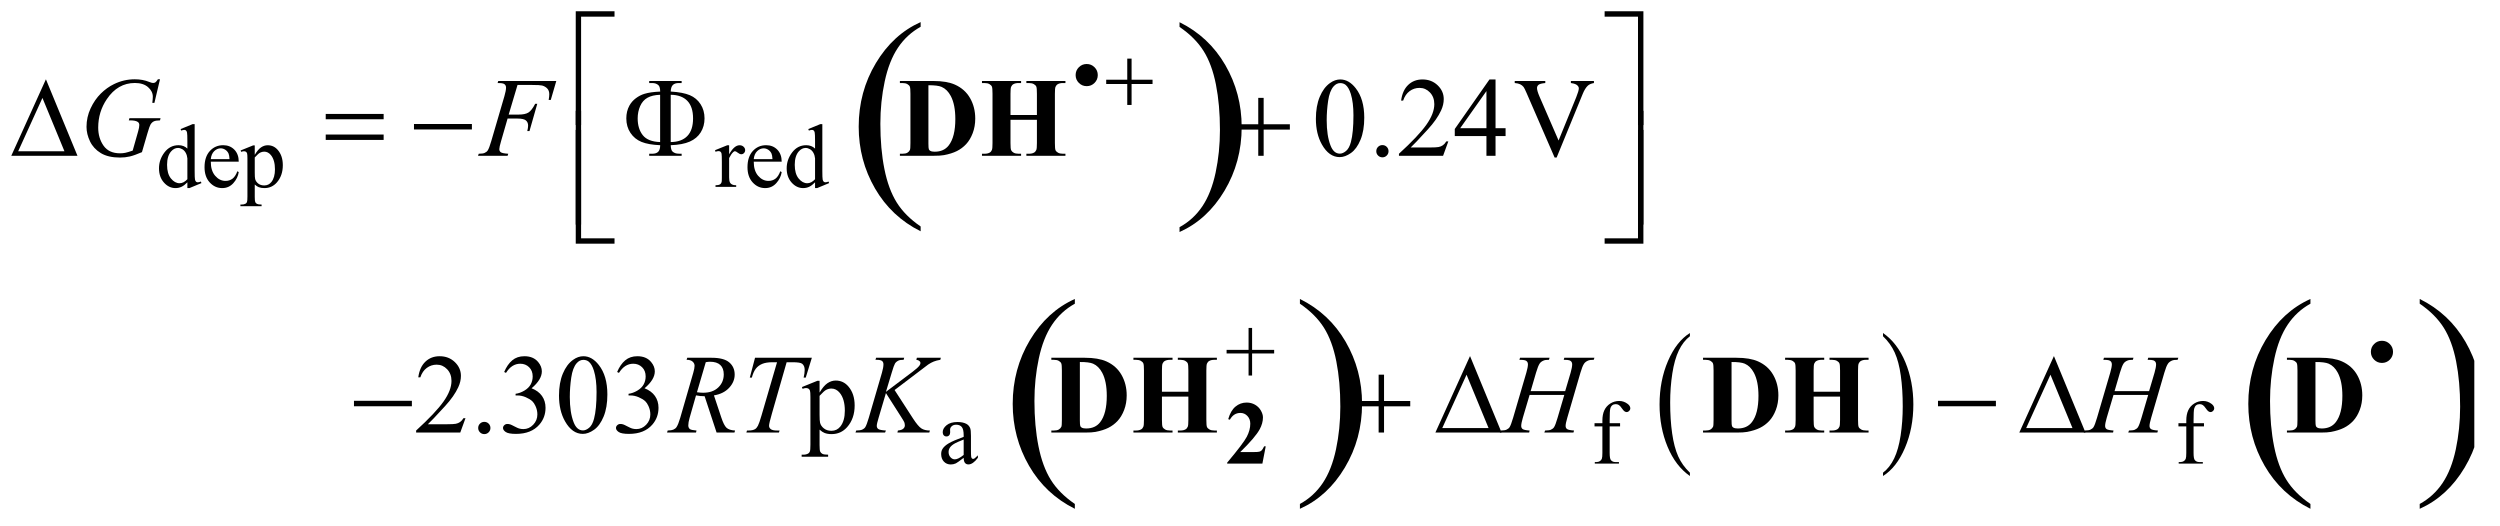 <?xml version="1.0" encoding="UTF-8"?>
<!DOCTYPE svg PUBLIC '-//W3C//DTD SVG 1.0//EN'
          'http://www.w3.org/TR/2001/REC-SVG-20010904/DTD/svg10.dtd'>
<svg stroke-dasharray="none" shape-rendering="auto" xmlns="http://www.w3.org/2000/svg" font-family="'Dialog'" text-rendering="auto" width="347" fill-opacity="1" color-interpolation="auto" color-rendering="auto" preserveAspectRatio="xMidYMid meet" font-size="12px" viewBox="0 0 347 73" fill="black" xmlns:xlink="http://www.w3.org/1999/xlink" stroke="black" image-rendering="auto" stroke-miterlimit="10" stroke-linecap="square" stroke-linejoin="miter" font-style="normal" stroke-width="1" height="73" stroke-dashoffset="0" font-weight="normal" stroke-opacity="1"
><!--Generated by the Batik Graphics2D SVG Generator--><defs id="genericDefs"
  /><g
  ><defs id="defs1"
    ><clipPath clipPathUnits="userSpaceOnUse" id="clipPath1"
      ><path d="M0.968 1.483 L220.648 1.483 L220.648 47.455 L0.968 47.455 L0.968 1.483 Z"
      /></clipPath
      ><clipPath clipPathUnits="userSpaceOnUse" id="clipPath2"
      ><path d="M31.011 47.542 L31.011 1520.989 L7051.282 1520.989 L7051.282 47.542 Z"
      /></clipPath
      ><clipPath clipPathUnits="userSpaceOnUse" id="clipPath3"
      ><path d="M31.011 47.542 L31.011 1520.989 L7040.001 1520.989 L7040.001 47.542 Z"
      /></clipPath
    ></defs
    ><g transform="scale(1.576,1.576) translate(-0.968,-1.483) matrix(0.031,0,0,0.031,0,0)"
    ><path d="M2646.781 691.219 L2646.781 704.938 Q2563.562 663.484 2517.172 583.289 Q2470.781 503.094 2470.781 407.766 Q2470.781 308.609 2519.562 227.141 Q2568.344 145.672 2646.781 110.594 L2646.781 123.984 Q2607.562 145.672 2582.375 183.297 Q2557.188 220.922 2544.758 278.789 Q2532.328 336.656 2532.328 399.469 Q2532.328 470.578 2543.805 527.969 Q2555.281 585.359 2578.875 623.148 Q2602.469 660.938 2646.781 691.219 Z" stroke="none" clip-path="url(#clipPath3)"
    /></g
    ><g transform="matrix(0.049,0,0,0.049,-1.525,-2.337)"
    ><path d="M3372.344 123.984 L3372.344 110.594 Q3455.562 151.734 3501.961 231.922 Q3548.359 312.109 3548.359 407.453 Q3548.359 506.609 3499.57 588.234 Q3450.781 669.859 3372.344 704.938 L3372.344 691.219 Q3411.891 669.531 3437.078 631.914 Q3462.266 594.297 3474.539 536.586 Q3486.812 478.875 3486.812 415.734 Q3486.812 344.953 3475.492 287.398 Q3464.172 229.844 3440.422 192.062 Q3416.672 154.281 3372.344 123.984 Z" stroke="none" clip-path="url(#clipPath3)"
    /></g
    ><g transform="matrix(0.049,0,0,0.049,-1.525,-2.337)"
    ><path d="M3075.781 1475.219 L3075.781 1488.938 Q2992.562 1447.484 2946.172 1367.289 Q2899.781 1287.094 2899.781 1191.766 Q2899.781 1092.609 2948.562 1011.141 Q2997.344 929.672 3075.781 894.594 L3075.781 907.984 Q3036.562 929.672 3011.375 967.297 Q2986.188 1004.922 2973.758 1062.789 Q2961.328 1120.656 2961.328 1183.469 Q2961.328 1254.578 2972.805 1311.969 Q2984.281 1369.359 3007.875 1407.148 Q3031.469 1444.938 3075.781 1475.219 Z" stroke="none" clip-path="url(#clipPath3)"
    /></g
    ><g transform="matrix(0.049,0,0,0.049,-1.525,-2.337)"
    ><path d="M3713.344 907.984 L3713.344 894.594 Q3796.562 935.734 3842.961 1015.922 Q3889.359 1096.109 3889.359 1191.453 Q3889.359 1290.609 3840.57 1372.234 Q3791.781 1453.859 3713.344 1488.938 L3713.344 1475.219 Q3752.891 1453.531 3778.078 1415.914 Q3803.266 1378.297 3815.539 1320.586 Q3827.812 1262.875 3827.812 1199.734 Q3827.812 1128.953 3816.492 1071.398 Q3805.172 1013.844 3781.422 976.062 Q3757.672 938.281 3713.344 907.984 Z" stroke="none" clip-path="url(#clipPath3)"
    /></g
    ><g transform="matrix(0.049,0,0,0.049,-1.525,-2.337)"
    ><path d="M4818.062 1386.703 L4818.062 1396.047 Q4777.406 1367.797 4754.742 1313.148 Q4732.078 1258.5 4732.078 1193.531 Q4732.078 1125.953 4755.914 1070.438 Q4779.75 1014.922 4818.062 991.016 L4818.062 1000.141 Q4798.906 1014.922 4786.602 1040.562 Q4774.297 1066.203 4768.219 1105.641 Q4762.141 1145.078 4762.141 1187.875 Q4762.141 1236.328 4767.75 1275.445 Q4773.359 1314.562 4784.883 1340.312 Q4796.406 1366.062 4818.062 1386.703 Z" stroke="none" clip-path="url(#clipPath3)"
    /></g
    ><g transform="matrix(0.049,0,0,0.049,-1.525,-2.337)"
    ><path d="M5365.016 1000.141 L5365.016 991.016 Q5405.656 1019.047 5428.32 1073.695 Q5450.984 1128.344 5450.984 1193.312 Q5450.984 1260.891 5427.156 1316.516 Q5403.328 1372.141 5365.016 1396.047 L5365.016 1386.703 Q5384.328 1371.922 5396.633 1346.281 Q5408.938 1320.641 5414.93 1281.312 Q5420.922 1241.984 5420.922 1198.969 Q5420.922 1150.719 5415.398 1111.5 Q5409.875 1072.281 5398.266 1046.531 Q5386.656 1020.781 5365.016 1000.141 Z" stroke="none" clip-path="url(#clipPath3)"
    /></g
    ><g transform="matrix(0.049,0,0,0.049,-1.525,-2.337)"
    ><path d="M6575.781 1475.219 L6575.781 1488.938 Q6492.562 1447.484 6446.172 1367.289 Q6399.781 1287.094 6399.781 1191.766 Q6399.781 1092.609 6448.562 1011.141 Q6497.344 929.672 6575.781 894.594 L6575.781 907.984 Q6536.562 929.672 6511.375 967.297 Q6486.188 1004.922 6473.758 1062.789 Q6461.328 1120.656 6461.328 1183.469 Q6461.328 1254.578 6472.805 1311.969 Q6484.281 1369.359 6507.875 1407.148 Q6531.469 1444.938 6575.781 1475.219 Z" stroke="none" clip-path="url(#clipPath3)"
    /></g
    ><g transform="matrix(0.049,0,0,0.049,-1.525,-2.337)"
    ><path d="M6885.344 907.984 L6885.344 894.594 Q6968.562 935.734 7014.961 1015.922 Q7061.359 1096.109 7061.359 1191.453 Q7061.359 1290.609 7012.57 1372.234 Q6963.781 1453.859 6885.344 1488.938 L6885.344 1475.219 Q6924.891 1453.531 6950.078 1415.914 Q6975.266 1378.297 6987.539 1320.586 Q6999.812 1262.875 6999.812 1199.734 Q6999.812 1128.953 6988.492 1071.398 Q6977.172 1013.844 6953.422 976.062 Q6929.672 938.281 6885.344 907.984 Z" stroke="none" clip-path="url(#clipPath3)"
    /></g
    ><g transform="matrix(0.049,0,0,0.049,-1.525,-2.337)"
    ><path d="M3109.375 229 Q3122.375 229 3131.562 238.188 Q3140.75 247.375 3140.75 260.375 Q3140.75 273.375 3131.562 282.562 Q3122.375 291.75 3109.375 291.75 Q3096.375 291.75 3087.188 282.562 Q3078 273.375 3078 260.375 Q3078 247.375 3087.125 238.188 Q3096.25 229 3109.375 229 Z" stroke="none" clip-path="url(#clipPath3)"
    /></g
    ><g transform="matrix(0.049,0,0,0.049,-1.525,-2.337)"
    ><path d="M561.875 564.125 Q553.5 572.875 545.5 576.688 Q537.5 580.5 528.25 580.5 Q509.5 580.5 495.5 564.812 Q481.5 549.125 481.5 524.5 Q481.5 499.875 497 479.438 Q512.5 459 536.875 459 Q552 459 561.875 468.625 L561.875 447.5 Q561.875 427.875 560.938 423.375 Q560 418.875 558 417.25 Q556 415.625 553 415.625 Q549.75 415.625 544.375 417.625 L542.75 413.25 L576.875 399.25 L582.5 399.25 L582.5 531.625 Q582.5 551.75 583.438 556.188 Q584.375 560.625 586.438 562.375 Q588.5 564.125 591.25 564.125 Q594.625 564.125 600.25 562 L601.625 566.375 L567.625 580.5 L561.875 580.5 L561.875 564.125 ZM561.875 555.375 L561.875 496.375 Q561.125 487.875 557.375 480.875 Q553.625 473.875 547.438 470.312 Q541.25 466.75 535.375 466.75 Q524.375 466.75 515.75 476.625 Q504.375 489.625 504.375 514.625 Q504.375 539.875 515.375 553.312 Q526.375 566.75 539.875 566.75 Q551.25 566.75 561.875 555.375 ZM628.25 505.625 Q628.125 531.125 640.625 545.625 Q653.125 560.125 670 560.125 Q681.25 560.125 689.562 553.938 Q697.875 547.75 703.5 532.75 L707.375 535.25 Q704.75 552.375 692.125 566.438 Q679.5 580.5 660.5 580.5 Q639.875 580.5 625.188 564.438 Q610.5 548.375 610.5 521.25 Q610.5 491.875 625.562 475.438 Q640.625 459 663.375 459 Q682.625 459 695 471.688 Q707.375 484.375 707.375 505.625 L628.25 505.625 ZM628.25 498.375 L681.25 498.375 Q680.625 487.375 678.625 482.875 Q675.5 475.875 669.312 471.875 Q663.125 467.875 656.375 467.875 Q646 467.875 637.812 475.938 Q629.625 484 628.25 498.375 ZM712.75 473.875 L748 459.625 L752.75 459.625 L752.75 486.375 Q761.625 471.25 770.562 465.188 Q779.5 459.125 789.375 459.125 Q806.625 459.125 818.125 472.625 Q832.25 489.125 832.25 515.625 Q832.25 545.25 815.25 564.625 Q801.25 580.5 780 580.5 Q770.75 580.5 764 577.875 Q759 576 752.75 570.375 L752.75 605.25 Q752.75 617 754.188 620.188 Q755.625 623.375 759.188 625.25 Q762.75 627.125 772.125 627.125 L772.125 631.75 L712.125 631.75 L712.125 627.125 L715.25 627.125 Q722.125 627.25 727 624.5 Q729.375 623.125 730.688 620.062 Q732 617 732 604.5 L732 496.25 Q732 485.125 731 482.125 Q730 479.125 727.812 477.625 Q725.625 476.125 721.875 476.125 Q718.875 476.125 714.25 477.875 L712.75 473.875 ZM752.75 493.75 L752.75 536.5 Q752.75 550.375 753.875 554.75 Q755.625 562 762.438 567.5 Q769.25 573 779.625 573 Q792.125 573 799.875 563.25 Q810 550.5 810 527.375 Q810 501.125 798.5 487 Q790.5 477.25 779.5 477.25 Q773.5 477.25 767.625 480.25 Q763.125 482.5 752.75 493.75 ZM2096.5 459.125 L2096.5 484.875 Q2110.875 459.125 2126 459.125 Q2132.875 459.125 2137.375 463.312 Q2141.875 467.5 2141.875 473 Q2141.875 477.875 2138.625 481.25 Q2135.375 484.625 2130.875 484.625 Q2126.5 484.625 2121.062 480.312 Q2115.625 476 2113 476 Q2110.75 476 2108.125 478.5 Q2102.5 483.625 2096.5 495.375 L2096.5 550.25 Q2096.5 559.75 2098.875 564.625 Q2100.5 568 2104.625 570.25 Q2108.75 572.5 2116.5 572.5 L2116.5 577 L2057.875 577 L2057.875 572.5 Q2066.625 572.5 2070.875 569.75 Q2074 567.75 2075.25 563.375 Q2075.875 561.25 2075.875 551.25 L2075.875 506.875 Q2075.875 486.875 2075.062 483.062 Q2074.25 479.25 2072.062 477.5 Q2069.875 475.75 2066.625 475.75 Q2062.75 475.75 2057.875 477.625 L2056.625 473.125 L2091.25 459.125 L2096.5 459.125 ZM2166.25 505.625 Q2166.125 531.125 2178.625 545.625 Q2191.125 560.125 2208 560.125 Q2219.25 560.125 2227.562 553.938 Q2235.875 547.75 2241.5 532.75 L2245.375 535.25 Q2242.75 552.375 2230.125 566.438 Q2217.5 580.5 2198.5 580.5 Q2177.875 580.5 2163.188 564.438 Q2148.5 548.375 2148.5 521.25 Q2148.5 491.875 2163.562 475.438 Q2178.625 459 2201.375 459 Q2220.625 459 2233 471.688 Q2245.375 484.375 2245.375 505.625 L2166.25 505.625 ZM2166.25 498.375 L2219.25 498.375 Q2218.625 487.375 2216.625 482.875 Q2213.5 475.875 2207.312 471.875 Q2201.125 467.875 2194.375 467.875 Q2184 467.875 2175.812 475.938 Q2167.625 484 2166.25 498.375 ZM2339.875 564.125 Q2331.5 572.875 2323.5 576.688 Q2315.5 580.5 2306.25 580.5 Q2287.5 580.5 2273.5 564.812 Q2259.5 549.125 2259.5 524.5 Q2259.5 499.875 2275 479.438 Q2290.5 459 2314.875 459 Q2330 459 2339.875 468.625 L2339.875 447.5 Q2339.875 427.875 2338.938 423.375 Q2338 418.875 2336 417.25 Q2334 415.625 2331 415.625 Q2327.75 415.625 2322.375 417.625 L2320.75 413.25 L2354.875 399.25 L2360.5 399.25 L2360.5 531.625 Q2360.5 551.75 2361.438 556.188 Q2362.375 560.625 2364.438 562.375 Q2366.5 564.125 2369.25 564.125 Q2372.625 564.125 2378.25 562 L2379.625 566.375 L2345.625 580.5 L2339.875 580.5 L2339.875 564.125 ZM2339.875 555.375 L2339.875 496.375 Q2339.125 487.875 2335.375 480.875 Q2331.625 473.875 2325.438 470.312 Q2319.25 466.75 2313.375 466.75 Q2302.375 466.75 2293.75 476.625 Q2282.375 489.625 2282.375 514.625 Q2282.375 539.875 2293.375 553.312 Q2304.375 566.75 2317.875 566.75 Q2329.25 566.75 2339.875 555.375 Z" stroke="none" clip-path="url(#clipPath3)"
    /></g
    ><g transform="matrix(0.049,0,0,0.049,-1.525,-2.337)"
    ><path d="M3567.875 1111.375 L3567.875 1049 L3505.625 1049 L3505.625 1038.75 L3567.875 1038.75 L3567.875 976.625 L3577.875 976.625 L3577.875 1038.75 L3640.375 1038.75 L3640.375 1049 L3577.875 1049 L3577.875 1111.375 L3567.875 1111.375 ZM6778.375 1013 Q6791.375 1013 6800.562 1022.188 Q6809.75 1031.375 6809.75 1044.375 Q6809.75 1057.375 6800.562 1066.562 Q6791.375 1075.75 6778.375 1075.75 Q6765.375 1075.75 6756.188 1066.562 Q6747 1057.375 6747 1044.375 Q6747 1031.375 6756.125 1022.188 Q6765.25 1013 6778.375 1013 Z" stroke="none" clip-path="url(#clipPath3)"
    /></g
    ><g transform="matrix(0.049,0,0,0.049,-1.525,-2.337)"
    ><path d="M2760.875 1344.5 Q2743.25 1358.125 2738.75 1360.25 Q2732 1363.375 2724.375 1363.375 Q2712.5 1363.375 2704.812 1355.25 Q2697.125 1347.125 2697.125 1333.875 Q2697.125 1325.5 2700.875 1319.375 Q2706 1310.875 2718.688 1303.375 Q2731.375 1295.875 2760.875 1285.125 L2760.875 1280.625 Q2760.875 1263.5 2755.438 1257.125 Q2750 1250.75 2739.625 1250.75 Q2731.75 1250.75 2727.125 1255 Q2722.375 1259.25 2722.375 1264.75 L2722.625 1272 Q2722.625 1277.75 2719.688 1280.875 Q2716.75 1284 2712 1284 Q2707.375 1284 2704.438 1280.75 Q2701.5 1277.5 2701.5 1271.875 Q2701.5 1261.125 2712.5 1252.125 Q2723.5 1243.125 2743.375 1243.125 Q2758.625 1243.125 2768.375 1248.25 Q2775.75 1252.125 2779.25 1260.375 Q2781.5 1265.75 2781.5 1282.375 L2781.5 1321.25 Q2781.5 1337.625 2782.125 1341.312 Q2782.75 1345 2784.188 1346.25 Q2785.625 1347.5 2787.5 1347.5 Q2789.5 1347.5 2791 1346.625 Q2793.625 1345 2801.125 1337.5 L2801.125 1344.5 Q2787.125 1363.25 2774.375 1363.25 Q2768.25 1363.25 2764.625 1359 Q2761 1354.75 2760.875 1344.5 ZM2760.875 1336.375 L2760.875 1292.75 Q2742 1300.25 2736.5 1303.375 Q2726.625 1308.875 2722.375 1314.875 Q2718.125 1320.875 2718.125 1328 Q2718.125 1337 2723.5 1342.938 Q2728.875 1348.875 2735.875 1348.875 Q2745.375 1348.875 2760.875 1336.375 ZM4590.75 1255.5 L4590.75 1330.75 Q4590.75 1346.75 4594.25 1351 Q4598.875 1356.5 4606.625 1356.5 L4617 1356.5 L4617 1361 L4548.625 1361 L4548.625 1356.5 L4553.75 1356.5 Q4558.75 1356.5 4562.875 1354 Q4567 1351.5 4568.562 1347.25 Q4570.125 1343 4570.125 1330.75 L4570.125 1255.5 L4547.875 1255.5 L4547.875 1246.5 L4570.125 1246.5 L4570.125 1239 Q4570.125 1221.875 4575.625 1210 Q4581.125 1198.125 4592.438 1190.812 Q4603.75 1183.5 4617.875 1183.5 Q4631 1183.5 4642 1192 Q4649.25 1197.625 4649.25 1204.625 Q4649.25 1208.375 4646 1211.688 Q4642.75 1215 4639 1215 Q4636.125 1215 4632.938 1212.938 Q4629.75 1210.875 4625.125 1204.062 Q4620.5 1197.25 4616.625 1194.875 Q4612.75 1192.5 4608 1192.5 Q4602.25 1192.5 4598.25 1195.562 Q4594.25 1198.625 4592.5 1205.062 Q4590.75 1211.5 4590.75 1238.25 L4590.75 1246.5 L4620.25 1246.5 L4620.25 1255.5 L4590.75 1255.5 ZM6244.75 1255.5 L6244.75 1330.75 Q6244.75 1346.75 6248.25 1351 Q6252.875 1356.5 6260.625 1356.5 L6271 1356.5 L6271 1361 L6202.625 1361 L6202.625 1356.5 L6207.75 1356.5 Q6212.75 1356.5 6216.875 1354 Q6221 1351.5 6222.562 1347.25 Q6224.125 1343 6224.125 1330.75 L6224.125 1255.5 L6201.875 1255.5 L6201.875 1246.5 L6224.125 1246.5 L6224.125 1239 Q6224.125 1221.875 6229.625 1210 Q6235.125 1198.125 6246.438 1190.812 Q6257.75 1183.5 6271.875 1183.5 Q6285 1183.5 6296 1192 Q6303.25 1197.625 6303.25 1204.625 Q6303.25 1208.375 6300 1211.688 Q6296.75 1215 6293 1215 Q6290.125 1215 6286.938 1212.938 Q6283.75 1210.875 6279.125 1204.062 Q6274.5 1197.25 6270.625 1194.875 Q6266.75 1192.5 6262 1192.5 Q6256.25 1192.5 6252.25 1195.562 Q6248.25 1198.625 6246.5 1205.062 Q6244.75 1211.5 6244.75 1238.25 L6244.75 1246.5 L6274.25 1246.5 L6274.25 1255.5 L6244.75 1255.5 Z" stroke="none" clip-path="url(#clipPath3)"
    /></g
    ><g transform="matrix(0.049,0,0,0.049,-1.525,-2.337)"
    ><path d="M3758.562 384.312 Q3758.562 348.062 3769.5 321.891 Q3780.438 295.719 3798.562 282.906 Q3812.625 272.75 3827.625 272.75 Q3852 272.75 3871.375 297.594 Q3895.594 328.375 3895.594 381.031 Q3895.594 417.906 3884.969 443.688 Q3874.344 469.469 3857.859 481.109 Q3841.375 492.75 3826.062 492.75 Q3795.75 492.75 3775.594 456.969 Q3758.562 426.812 3758.562 384.312 ZM3789.188 388.219 Q3789.188 431.969 3799.969 459.625 Q3808.875 482.906 3826.531 482.906 Q3834.969 482.906 3844.031 475.328 Q3853.094 467.75 3857.781 449.938 Q3864.969 423.062 3864.969 374.156 Q3864.969 337.906 3857.469 313.688 Q3851.844 295.719 3842.938 288.219 Q3836.531 283.062 3827.469 283.062 Q3816.844 283.062 3808.562 292.594 Q3797.312 305.562 3793.25 333.375 Q3789.188 361.188 3789.188 388.219 ZM3947 458.688 Q3954.344 458.688 3959.344 463.766 Q3964.344 468.844 3964.344 476.031 Q3964.344 483.219 3959.266 488.297 Q3954.188 493.375 3947 493.375 Q3939.812 493.375 3934.734 488.297 Q3929.656 483.219 3929.656 476.031 Q3929.656 468.688 3934.734 463.688 Q3939.812 458.688 3947 458.688 ZM4133.719 448.219 L4118.875 489 L3993.875 489 L3993.875 483.219 Q4049.031 432.906 4071.531 401.031 Q4094.031 369.156 4094.031 342.75 Q4094.031 322.594 4081.688 309.625 Q4069.344 296.656 4052.156 296.656 Q4036.531 296.656 4024.109 305.797 Q4011.688 314.938 4005.75 332.594 L3999.969 332.594 Q4003.875 303.688 4020.047 288.219 Q4036.219 272.75 4060.438 272.75 Q4086.219 272.75 4103.484 289.312 Q4120.75 305.875 4120.75 328.375 Q4120.75 344.469 4113.25 360.562 Q4101.688 385.875 4075.75 414.156 Q4036.844 456.656 4027.156 465.406 L4082.469 465.406 Q4099.344 465.406 4106.141 464.156 Q4112.938 462.906 4118.406 459.078 Q4123.875 455.25 4127.938 448.219 L4133.719 448.219 ZM4295.906 410.875 L4295.906 433.062 L4267.469 433.062 L4267.469 489 L4241.688 489 L4241.688 433.062 L4152 433.062 L4152 413.062 L4250.281 272.75 L4267.469 272.75 L4267.469 410.875 L4295.906 410.875 ZM4241.688 410.875 L4241.688 305.719 L4167.312 410.875 L4241.688 410.875 ZM4546.188 277.125 L4546.188 282.906 Q4534.938 284.938 4529.156 290.094 Q4520.875 297.75 4514.469 313.531 L4440.562 493.844 L4434.781 493.844 L4355.406 311.188 Q4349.312 297.125 4346.812 294 Q4342.906 289.156 4337.203 286.422 Q4331.5 283.688 4321.812 282.906 L4321.812 277.125 L4408.375 277.125 L4408.375 282.906 Q4393.688 284.312 4389.312 287.906 Q4384.938 291.5 4384.938 297.125 Q4384.938 304.938 4392.125 321.5 L4446.031 445.719 L4496.031 323.062 Q4503.375 304.938 4503.375 297.906 Q4503.375 293.375 4498.844 289.234 Q4494.312 285.094 4483.531 283.375 Q4482.75 283.219 4480.875 282.906 L4480.875 277.125 L4546.188 277.125 Z" stroke="none" clip-path="url(#clipPath3)"
    /></g
    ><g transform="matrix(0.049,0,0,0.049,-1.525,-2.337)"
    ><path d="M1349.719 1232.219 L1334.875 1273 L1209.875 1273 L1209.875 1267.219 Q1265.031 1216.906 1287.531 1185.031 Q1310.031 1153.156 1310.031 1126.75 Q1310.031 1106.594 1297.688 1093.625 Q1285.344 1080.656 1268.156 1080.656 Q1252.531 1080.656 1240.109 1089.797 Q1227.688 1098.938 1221.75 1116.594 L1215.969 1116.594 Q1219.875 1087.688 1236.047 1072.219 Q1252.219 1056.75 1276.438 1056.75 Q1302.219 1056.75 1319.484 1073.312 Q1336.75 1089.875 1336.75 1112.375 Q1336.75 1128.469 1329.25 1144.562 Q1317.688 1169.875 1291.75 1198.156 Q1252.844 1240.656 1243.156 1249.406 L1298.469 1249.406 Q1315.344 1249.406 1322.141 1248.156 Q1328.938 1246.906 1334.406 1243.078 Q1339.875 1239.25 1343.938 1232.219 L1349.719 1232.219 ZM1403 1242.688 Q1410.344 1242.688 1415.344 1247.766 Q1420.344 1252.844 1420.344 1260.031 Q1420.344 1267.219 1415.266 1272.297 Q1410.188 1277.375 1403 1277.375 Q1395.812 1277.375 1390.734 1272.297 Q1385.656 1267.219 1385.656 1260.031 Q1385.656 1252.688 1390.734 1247.688 Q1395.812 1242.688 1403 1242.688 ZM1459.25 1101.438 Q1468.312 1080.031 1482.141 1068.391 Q1495.969 1056.75 1516.594 1056.75 Q1542.062 1056.75 1555.656 1073.312 Q1565.969 1085.656 1565.969 1099.719 Q1565.969 1122.844 1536.906 1147.531 Q1556.438 1155.188 1566.438 1169.406 Q1576.438 1183.625 1576.438 1202.844 Q1576.438 1230.344 1558.938 1250.5 Q1536.125 1276.75 1492.844 1276.75 Q1471.438 1276.75 1463.703 1271.438 Q1455.969 1266.125 1455.969 1260.031 Q1455.969 1255.5 1459.641 1252.062 Q1463.312 1248.625 1468.469 1248.625 Q1472.375 1248.625 1476.438 1249.875 Q1479.094 1250.656 1488.469 1255.578 Q1497.844 1260.5 1501.438 1261.438 Q1507.219 1263.156 1513.781 1263.156 Q1529.719 1263.156 1541.516 1250.812 Q1553.312 1238.469 1553.312 1221.594 Q1553.312 1209.25 1547.844 1197.531 Q1543.781 1188.781 1538.938 1184.25 Q1532.219 1178 1520.5 1172.922 Q1508.781 1167.844 1496.594 1167.844 L1491.594 1167.844 L1491.594 1163.156 Q1503.938 1161.594 1516.359 1154.25 Q1528.781 1146.906 1534.406 1136.594 Q1540.031 1126.281 1540.031 1113.938 Q1540.031 1097.844 1529.953 1087.922 Q1519.875 1078 1504.875 1078 Q1480.656 1078 1464.406 1103.938 L1459.25 1101.438 ZM1614.562 1168.312 Q1614.562 1132.062 1625.5 1105.891 Q1636.438 1079.719 1654.562 1066.906 Q1668.625 1056.75 1683.625 1056.75 Q1708 1056.75 1727.375 1081.594 Q1751.594 1112.375 1751.594 1165.031 Q1751.594 1201.906 1740.969 1227.688 Q1730.344 1253.469 1713.859 1265.109 Q1697.375 1276.75 1682.062 1276.75 Q1651.75 1276.75 1631.594 1240.969 Q1614.562 1210.812 1614.562 1168.312 ZM1645.188 1172.219 Q1645.188 1215.969 1655.969 1243.625 Q1664.875 1266.906 1682.531 1266.906 Q1690.969 1266.906 1700.031 1259.328 Q1709.094 1251.75 1713.781 1233.938 Q1720.969 1207.062 1720.969 1158.156 Q1720.969 1121.906 1713.469 1097.688 Q1707.844 1079.719 1698.938 1072.219 Q1692.531 1067.062 1683.469 1067.062 Q1672.844 1067.062 1664.562 1076.594 Q1653.312 1089.562 1649.25 1117.375 Q1645.188 1145.188 1645.188 1172.219 ZM1779.25 1101.438 Q1788.312 1080.031 1802.141 1068.391 Q1815.969 1056.75 1836.594 1056.75 Q1862.062 1056.75 1875.656 1073.312 Q1885.969 1085.656 1885.969 1099.719 Q1885.969 1122.844 1856.906 1147.531 Q1876.438 1155.188 1886.438 1169.406 Q1896.438 1183.625 1896.438 1202.844 Q1896.438 1230.344 1878.938 1250.5 Q1856.125 1276.75 1812.844 1276.75 Q1791.438 1276.75 1783.703 1271.438 Q1775.969 1266.125 1775.969 1260.031 Q1775.969 1255.5 1779.641 1252.062 Q1783.312 1248.625 1788.469 1248.625 Q1792.375 1248.625 1796.438 1249.875 Q1799.094 1250.656 1808.469 1255.578 Q1817.844 1260.5 1821.438 1261.438 Q1827.219 1263.156 1833.781 1263.156 Q1849.719 1263.156 1861.516 1250.812 Q1873.312 1238.469 1873.312 1221.594 Q1873.312 1209.25 1867.844 1197.531 Q1863.781 1188.781 1858.938 1184.25 Q1852.219 1178 1840.5 1172.922 Q1828.781 1167.844 1816.594 1167.844 L1811.594 1167.844 L1811.594 1163.156 Q1823.938 1161.594 1836.359 1154.25 Q1848.781 1146.906 1854.406 1136.594 Q1860.031 1126.281 1860.031 1113.938 Q1860.031 1097.844 1849.953 1087.922 Q1839.875 1078 1824.875 1078 Q1800.656 1078 1784.406 1103.938 L1779.25 1101.438 ZM2302.688 1144.094 L2346.75 1126.281 L2352.688 1126.281 L2352.688 1159.719 Q2363.781 1140.812 2374.953 1133.234 Q2386.125 1125.656 2398.469 1125.656 Q2420.031 1125.656 2434.406 1142.531 Q2452.062 1163.156 2452.062 1196.281 Q2452.062 1233.312 2430.812 1257.531 Q2413.312 1277.375 2386.75 1277.375 Q2375.188 1277.375 2366.75 1274.094 Q2360.5 1271.75 2352.688 1264.719 L2352.688 1308.312 Q2352.688 1323 2354.484 1326.984 Q2356.281 1330.969 2360.734 1333.312 Q2365.188 1335.656 2376.906 1335.656 L2376.906 1341.438 L2301.906 1341.438 L2301.906 1335.656 L2305.812 1335.656 Q2314.406 1335.812 2320.5 1332.375 Q2323.469 1330.656 2325.109 1326.828 Q2326.75 1323 2326.75 1307.375 L2326.75 1172.062 Q2326.75 1158.156 2325.5 1154.406 Q2324.25 1150.656 2321.516 1148.781 Q2318.781 1146.906 2314.094 1146.906 Q2310.344 1146.906 2304.562 1149.094 L2302.688 1144.094 ZM2352.688 1168.938 L2352.688 1222.375 Q2352.688 1239.719 2354.094 1245.188 Q2356.281 1254.25 2364.797 1261.125 Q2373.312 1268 2386.281 1268 Q2401.906 1268 2411.594 1255.812 Q2424.25 1239.875 2424.25 1210.969 Q2424.25 1178.156 2409.875 1160.5 Q2399.875 1148.312 2386.125 1148.312 Q2378.625 1148.312 2371.281 1152.062 Q2365.656 1154.875 2352.688 1168.938 Z" stroke="none" clip-path="url(#clipPath3)"
    /></g
    ><g transform="matrix(0.049,0,0,0.049,-1.525,-2.337)"
    ><path d="M484.312 272.281 L468.531 339 L462.594 339 Q464 327.281 464 321.656 Q464 306.344 450.484 294.547 Q436.969 282.75 413.219 282.75 Q364.625 282.75 333.844 328.375 Q309.312 364.469 309.312 409.156 Q309.312 438.844 324.469 460.406 Q339.625 481.969 371.188 481.969 Q379 481.969 385.953 480.562 Q392.906 479.156 406.969 474.312 L422.438 419.781 Q425.719 408.531 425.719 401.812 Q425.719 396.188 421.656 393.219 Q415.094 388.688 400.406 388.688 L396.031 388.688 L397.75 382.594 L485.875 382.594 L484.312 388.688 Q472.281 388.844 466.812 391.5 Q461.344 394.156 457.438 400.562 Q454.781 404.781 448.844 425.094 L433.219 478.688 Q411.812 487.906 398.688 490.953 Q385.562 494 371.031 494 Q337.594 494 316.812 481.422 Q296.031 468.844 286.109 448.141 Q276.188 427.438 276.188 406.969 Q276.188 379.469 287.75 354.703 Q299.312 329.938 316.578 312.828 Q333.844 295.719 354.156 285.875 Q382.125 272.281 412.906 272.281 Q435.562 272.281 453.844 279.781 Q461.188 282.75 464.625 282.75 Q468.531 282.75 471.266 280.953 Q474 279.156 478.375 272.281 L484.312 272.281 ZM1497.062 288.375 L1472.062 372.281 L1499.875 372.281 Q1518.625 372.281 1527.922 366.5 Q1537.219 360.719 1547.062 341.812 L1553 341.812 L1530.969 419 L1524.719 419 Q1527.062 409.625 1527.062 403.531 Q1527.062 394 1520.734 388.766 Q1514.406 383.531 1497.062 383.531 L1468.938 383.531 L1450.5 447.438 Q1445.5 464.469 1445.5 470.094 Q1445.5 475.875 1449.797 479 Q1454.094 482.125 1470.812 483.219 L1468.938 489 L1385.188 489 L1387.219 483.219 Q1399.406 482.906 1403.469 481.031 Q1409.719 478.375 1412.688 473.844 Q1416.906 467.438 1422.688 447.438 L1460.031 319.781 Q1464.562 304.312 1464.562 295.562 Q1464.562 291.5 1462.531 288.609 Q1460.5 285.719 1456.516 284.312 Q1452.531 282.906 1440.656 282.906 L1442.531 277.125 L1606.906 277.125 L1591.281 330.719 L1585.344 330.719 Q1587.062 321.031 1587.062 314.781 Q1587.062 304.469 1581.359 298.453 Q1575.656 292.438 1566.75 289.938 Q1560.5 288.375 1538.781 288.375 L1497.062 288.375 Z" stroke="none" clip-path="url(#clipPath3)"
    /></g
    ><g transform="matrix(0.049,0,0,0.049,-1.525,-2.337)"
    ><path d="M2060.969 1273 L2027.062 1170.031 Q2015.188 1170.188 2002.688 1167.688 L1984.406 1231.75 Q1980.812 1244.25 1980.812 1252.844 Q1980.812 1259.406 1985.344 1263.156 Q1988.781 1265.969 2004.094 1267.219 L2002.688 1273 L1920.656 1273 L1922.375 1267.219 Q1933.938 1266.75 1938 1264.875 Q1944.406 1262.219 1947.375 1257.688 Q1952.375 1250.344 1957.844 1231.75 L1994.875 1103.781 Q1998.625 1090.969 1998.625 1083.938 Q1998.625 1076.75 1992.766 1071.75 Q1986.906 1066.75 1975.969 1066.906 L1977.844 1061.125 L2046.906 1061.125 Q2081.594 1061.125 2096.906 1074.25 Q2112.219 1087.375 2112.219 1108.781 Q2112.219 1129.25 2096.516 1146.203 Q2080.812 1163.156 2053.469 1167.688 L2074.094 1229.719 Q2081.594 1252.531 2089.094 1259.406 Q2096.594 1266.281 2113.312 1267.219 L2111.594 1273 L2060.969 1273 ZM2005.344 1158.781 Q2015.344 1160.188 2023.156 1160.188 Q2050.031 1160.188 2065.656 1145.266 Q2081.281 1130.344 2081.281 1108.156 Q2081.281 1090.812 2071.516 1081.594 Q2061.75 1072.375 2042.219 1072.375 Q2037.219 1072.375 2030.344 1073.625 L2005.344 1158.781 ZM2169.875 1061.125 L2330.812 1061.125 L2313.469 1117.375 L2307.531 1117.375 Q2310.5 1105.031 2310.5 1095.344 Q2310.5 1083.938 2303.469 1078.156 Q2298.156 1073.781 2276.125 1073.781 L2259.406 1073.781 L2217.531 1219.719 Q2209.562 1247.219 2209.562 1253.625 Q2209.562 1259.562 2214.562 1263.391 Q2219.562 1267.219 2232.219 1267.219 L2239.406 1267.219 L2237.531 1273 L2145.344 1273 L2147.062 1267.219 L2151.125 1267.219 Q2163.312 1267.219 2169.875 1263.312 Q2174.406 1260.656 2178.078 1253.703 Q2181.75 1246.75 2188.312 1224.25 L2232.219 1073.781 L2219.562 1073.781 Q2201.281 1073.781 2190.109 1078.469 Q2178.938 1083.156 2172.062 1092.062 Q2165.188 1100.969 2160.812 1117.375 L2155.031 1117.375 L2169.875 1061.125 ZM2565.188 1152.531 L2617.688 1233.625 Q2631.75 1255.188 2640.969 1261.203 Q2650.188 1267.219 2665.188 1267.219 L2663.469 1273 L2573.156 1273 L2574.562 1267.219 Q2585.344 1266.125 2589.797 1262.062 Q2594.25 1258 2594.25 1252.844 Q2594.25 1248.156 2592.688 1243.781 Q2591.438 1240.656 2583.625 1228.469 L2540.656 1161.125 L2519.875 1231.281 Q2514.719 1248.156 2514.719 1253.938 Q2514.719 1259.875 2519.094 1263 Q2523.469 1266.125 2540.656 1267.219 L2538.156 1273 L2454.406 1273 L2456.438 1267.219 Q2468.625 1266.906 2472.844 1265.031 Q2479.094 1262.219 2482.062 1257.844 Q2486.125 1251.438 2492.062 1231.281 L2529.406 1103.312 Q2533.625 1088.625 2533.625 1079.719 Q2533.625 1073.469 2529.641 1070.188 Q2525.656 1066.906 2514.094 1066.906 L2510.969 1066.906 L2512.844 1061.125 L2592.375 1061.125 L2590.812 1066.906 Q2580.969 1066.75 2576.125 1069.094 Q2569.406 1072.375 2566.281 1077.531 Q2563.156 1082.688 2557.062 1103.312 L2540.656 1157.688 L2615.969 1100.969 Q2630.969 1089.719 2635.656 1083.156 Q2638.469 1079.094 2638.469 1075.812 Q2638.469 1073 2635.578 1070.344 Q2632.688 1067.688 2626.75 1066.906 L2628.312 1061.125 L2696.125 1061.125 L2694.719 1066.906 Q2683.625 1068.781 2676.047 1071.828 Q2668.469 1074.875 2660.5 1080.188 Q2658.156 1081.75 2630.031 1103.312 L2565.188 1152.531 ZM4366.906 1155.656 L4464.719 1155.656 L4480.188 1103.312 Q4484.562 1088 4484.562 1079.562 Q4484.562 1075.5 4482.609 1072.609 Q4480.656 1069.719 4476.594 1068.312 Q4472.531 1066.906 4460.656 1066.906 L4462.219 1061.125 L4547.531 1061.125 L4545.656 1066.906 Q4534.875 1066.75 4529.562 1069.094 Q4522.062 1072.375 4518.469 1077.531 Q4513.312 1084.875 4508 1103.312 L4470.656 1231.281 Q4465.969 1247.219 4465.969 1254.094 Q4465.969 1260.031 4470.109 1263.078 Q4474.25 1266.125 4489.875 1267.219 L4488.156 1273 L4405.656 1273 L4407.844 1267.219 Q4420.031 1266.906 4424.094 1265.031 Q4430.344 1262.219 4433.156 1257.844 Q4437.219 1251.75 4443.156 1231.281 L4462.219 1166.438 L4363.938 1166.438 L4344.719 1231.281 Q4340.188 1246.906 4340.188 1254.094 Q4340.188 1260.031 4344.25 1263.078 Q4348.312 1266.125 4363.938 1267.219 L4362.688 1273 L4279.562 1273 L4281.594 1267.219 Q4293.938 1266.906 4298 1265.031 Q4304.25 1262.219 4307.219 1257.844 Q4311.281 1251.438 4317.219 1231.281 L4354.719 1103.312 Q4359.25 1087.688 4359.25 1079.562 Q4359.25 1075.5 4357.297 1072.609 Q4355.344 1069.719 4351.203 1068.312 Q4347.062 1066.906 4335.031 1066.906 L4336.906 1061.125 L4420.5 1061.125 L4418.781 1066.906 Q4408.312 1066.75 4403.312 1069.094 Q4395.969 1072.219 4392.531 1077.375 Q4387.844 1084.25 4382.219 1103.312 L4366.906 1155.656 ZM6020.906 1155.656 L6118.719 1155.656 L6134.188 1103.312 Q6138.562 1088 6138.562 1079.562 Q6138.562 1075.5 6136.609 1072.609 Q6134.656 1069.719 6130.594 1068.312 Q6126.531 1066.906 6114.656 1066.906 L6116.219 1061.125 L6201.531 1061.125 L6199.656 1066.906 Q6188.875 1066.75 6183.562 1069.094 Q6176.062 1072.375 6172.469 1077.531 Q6167.312 1084.875 6162 1103.312 L6124.656 1231.281 Q6119.969 1247.219 6119.969 1254.094 Q6119.969 1260.031 6124.109 1263.078 Q6128.25 1266.125 6143.875 1267.219 L6142.156 1273 L6059.656 1273 L6061.844 1267.219 Q6074.031 1266.906 6078.094 1265.031 Q6084.344 1262.219 6087.156 1257.844 Q6091.219 1251.75 6097.156 1231.281 L6116.219 1166.438 L6017.938 1166.438 L5998.719 1231.281 Q5994.188 1246.906 5994.188 1254.094 Q5994.188 1260.031 5998.25 1263.078 Q6002.312 1266.125 6017.938 1267.219 L6016.688 1273 L5933.562 1273 L5935.594 1267.219 Q5947.938 1266.906 5952 1265.031 Q5958.25 1262.219 5961.219 1257.844 Q5965.281 1251.438 5971.219 1231.281 L6008.719 1103.312 Q6013.25 1087.688 6013.25 1079.562 Q6013.25 1075.5 6011.297 1072.609 Q6009.344 1069.719 6005.203 1068.312 Q6001.062 1066.906 5989.031 1066.906 L5990.906 1061.125 L6074.5 1061.125 L6072.781 1066.906 Q6062.312 1066.75 6057.312 1069.094 Q6049.969 1072.219 6046.531 1077.375 Q6041.844 1084.25 6036.219 1103.312 L6020.906 1155.656 Z" stroke="none" clip-path="url(#clipPath3)"
    /></g
    ><g transform="matrix(0.049,0,0,0.049,-1.525,-2.337)"
    ><path d="M3224.25 213.75 L3236.5 213.75 L3236.5 273.5 L3295.875 273.5 L3295.875 285.625 L3236.5 285.625 L3236.5 345 L3224.25 345 L3224.25 285.625 L3164.625 285.625 L3164.625 273.5 L3224.25 273.5 L3224.25 213.75 Z" stroke="none" clip-path="url(#clipPath3)"
    /></g
    ><g transform="matrix(0.049,0,0,0.049,-1.525,-2.337)"
    ><path d="M1677.156 401.938 L1662 401.938 L1662 79.594 L1771.844 79.594 L1771.844 94.906 L1677.156 94.906 L1677.156 401.938 ZM4576.469 79.594 L4686.312 79.594 L4686.312 401.938 L4671 401.938 L4671 94.906 L4576.469 94.906 L4576.469 79.594 Z" stroke="none" clip-path="url(#clipPath3)"
    /></g
    ><g transform="matrix(0.049,0,0,0.049,-1.525,-2.337)"
    ><path d="M250.562 489 L63.062 489 L161.188 272.281 L250.562 489 ZM213.688 476.188 L151.344 325.094 L82.594 476.188 L213.688 476.188 ZM953.781 370.406 L1117.844 370.406 L1117.844 385.562 L953.781 385.562 L953.781 370.406 ZM953.781 428.688 L1117.844 428.688 L1117.844 444.156 L953.781 444.156 L953.781 428.688 ZM1203.781 399 L1367.844 399 L1367.844 414.469 L1203.781 414.469 L1203.781 399 ZM1931.031 459 Q1931.5 472.594 1936.031 476.812 Q1942.594 483.062 1954 483.062 L1961.969 483.219 L1961.969 489 L1870.094 489 L1870.094 483.219 L1878.531 483.219 Q1890.094 483.219 1895.641 477.594 Q1901.188 471.969 1901.188 459 Q1867.75 457.594 1848.219 449.625 Q1828.688 441.656 1816.969 424.078 Q1805.25 406.5 1805.25 383.062 Q1805.25 362.75 1814 346.812 Q1820.875 334.469 1832.281 325.953 Q1843.688 317.438 1856.344 313.531 Q1873.688 308.219 1901.188 307.125 Q1901.031 293.688 1896.5 289.312 Q1889.938 282.906 1878.531 282.906 L1870.094 282.906 L1870.094 277.125 L1961.969 277.125 L1961.969 282.906 L1954 282.906 Q1942.594 282.906 1937.047 288.453 Q1931.5 294 1931.031 306.969 Q1965.875 309.156 1985.094 317.281 Q2004.312 325.406 2015.562 342.828 Q2026.812 360.25 2026.812 383.062 Q2026.812 405.25 2016.109 422.516 Q2005.406 439.781 1985.016 448.766 Q1964.625 457.75 1931.031 459 ZM1931.031 450.094 Q1961.812 449.781 1978.062 432.984 Q1994.312 416.188 1994.312 383.062 Q1994.312 350.094 1978.062 333.297 Q1961.812 316.5 1931.031 316.188 L1931.031 450.094 ZM1901.031 450.094 L1901.031 316.188 Q1878.688 316.969 1865.094 324.625 Q1851.5 332.281 1844.469 348.219 Q1837.438 364.156 1837.438 383.062 Q1837.438 412.438 1851.969 430.719 Q1866.5 449 1901.031 450.094 ZM3595.312 324.938 L3610.625 324.938 L3610.625 399.625 L3684.844 399.625 L3684.844 414.781 L3610.625 414.781 L3610.625 489 L3595.312 489 L3595.312 414.781 L3520.781 414.781 L3520.781 399.625 L3595.312 399.625 L3595.312 324.938 Z" stroke="none" clip-path="url(#clipPath3)"
    /></g
    ><g transform="matrix(0.049,0,0,0.049,-1.525,-2.337)"
    ><path d="M1677.156 683.938 L1662 683.938 L1662 361.594 L1677.156 361.594 L1677.156 683.938 ZM4671.156 361.594 L4686.312 361.594 L4686.312 683.938 L4671.156 683.938 L4671.156 361.594 Z" stroke="none" clip-path="url(#clipPath3)"
    /></g
    ><g transform="matrix(0.049,0,0,0.049,-1.525,-2.337)"
    ><path d="M1771.844 737.938 L1662 737.938 L1662 415.594 L1677.156 415.594 L1677.156 722.781 L1771.844 722.781 L1771.844 737.938 ZM4671 415.594 L4686.312 415.594 L4686.312 737.938 L4576.469 737.938 L4576.469 722.781 L4671 722.781 L4671 415.594 Z" stroke="none" clip-path="url(#clipPath3)"
    /></g
    ><g transform="matrix(0.049,0,0,0.049,-1.525,-2.337)"
    ><path d="M1033.781 1183 L1197.844 1183 L1197.844 1198.469 L1033.781 1198.469 L1033.781 1183 ZM3936.312 1108.938 L3951.625 1108.938 L3951.625 1183.625 L4025.844 1183.625 L4025.844 1198.781 L3951.625 1198.781 L3951.625 1273 L3936.312 1273 L3936.312 1198.781 L3861.781 1198.781 L3861.781 1183.625 L3936.312 1183.625 L3936.312 1108.938 ZM4284.562 1273 L4097.062 1273 L4195.188 1056.281 L4284.562 1273 ZM4247.688 1260.188 L4185.344 1109.094 L4116.594 1260.188 L4247.688 1260.188 ZM5520.781 1183 L5684.844 1183 L5684.844 1198.469 L5520.781 1198.469 L5520.781 1183 ZM5938.562 1273 L5751.062 1273 L5849.188 1056.281 L5938.562 1273 ZM5901.688 1260.188 L5839.344 1109.094 L5770.594 1260.188 L5901.688 1260.188 Z" stroke="none" clip-path="url(#clipPath3)"
    /></g
    ><g transform="matrix(0.049,0,0,0.049,-1.525,-2.337)"
    ><path d="M3607 1361 L3507.25 1361 L3507.25 1358.25 Q3553.125 1303.625 3562.938 1284.75 Q3572.75 1265.875 3572.75 1247.875 Q3572.75 1234.75 3564.625 1226.062 Q3556.5 1217.375 3544.75 1217.375 Q3525.5 1217.375 3514.875 1236.625 L3510.25 1235 Q3517 1211 3530.75 1199.5 Q3544.5 1188 3562.5 1188 Q3575.375 1188 3586 1194 Q3596.625 1200 3602.625 1210.438 Q3608.625 1220.875 3608.625 1230 Q3608.625 1246.625 3599.375 1263.75 Q3586.75 1286.875 3544.25 1328.25 L3580.875 1328.25 Q3594.375 1328.25 3598.438 1327.125 Q3602.5 1326 3605.125 1323.312 Q3607.75 1320.625 3612 1312 L3616.5 1312 L3607 1361 Z" stroke="none" clip-path="url(#clipPath3)"
    /></g
    ><g transform="matrix(0.049,0,0,0.049,-1.525,-2.337)"
    ><path d="M2580.219 489 L2580.219 483.219 L2587.25 483.219 Q2596.469 483.219 2601.391 480.328 Q2606.312 477.438 2608.656 472.438 Q2610.062 469.156 2610.062 452.75 L2610.062 313.375 Q2610.062 297.125 2608.344 293.062 Q2606.625 289 2601.391 285.953 Q2596.156 282.906 2587.25 282.906 L2580.219 282.906 L2580.219 277.125 L2675.062 277.125 Q2713.031 277.125 2736.156 287.438 Q2764.438 300.094 2779.047 325.719 Q2793.656 351.344 2793.656 383.688 Q2793.656 406.031 2786.469 424.859 Q2779.281 443.688 2767.875 455.953 Q2756.469 468.219 2741.547 475.641 Q2726.625 483.062 2705.062 487.125 Q2695.531 489 2675.062 489 L2580.219 489 ZM2661 289.156 L2661 454.469 Q2661 467.594 2662.25 470.562 Q2663.5 473.531 2666.469 475.094 Q2670.688 477.438 2678.656 477.438 Q2704.75 477.438 2718.5 459.625 Q2737.25 435.562 2737.25 384.938 Q2737.25 344.156 2724.438 319.781 Q2714.281 300.719 2698.344 293.844 Q2687.094 289 2661 289.156 ZM2893.5 387.125 L2893.5 452.75 Q2893.5 469 2895.297 473.062 Q2897.094 477.125 2902.328 480.172 Q2907.562 483.219 2916.469 483.219 L2923.5 483.219 L2923.5 489 L2812.719 489 L2812.719 483.219 L2819.75 483.219 Q2828.969 483.219 2834.594 479.938 Q2838.656 477.75 2840.844 472.438 Q2842.562 468.688 2842.562 452.75 L2842.562 313.375 Q2842.562 297.125 2840.844 293.062 Q2839.125 289 2833.891 285.953 Q2828.656 282.906 2819.75 282.906 L2812.719 282.906 L2812.719 277.125 L2923.5 277.125 L2923.5 282.906 L2916.469 282.906 Q2907.25 282.906 2901.625 286.188 Q2897.562 288.375 2895.219 293.688 Q2893.5 297.438 2893.5 313.375 L2893.5 373.375 L2968.344 373.375 L2968.344 313.375 Q2968.344 297.125 2966.625 293.062 Q2964.906 289 2959.594 285.953 Q2954.281 282.906 2945.375 282.906 L2938.5 282.906 L2938.5 277.125 L3049.125 277.125 L3049.125 282.906 L3042.25 282.906 Q3032.875 282.906 3027.406 286.188 Q3023.344 288.375 3021 293.688 Q3019.281 297.438 3019.281 313.375 L3019.281 452.75 Q3019.281 469 3021 473.062 Q3022.719 477.125 3028.031 480.172 Q3033.344 483.219 3042.25 483.219 L3049.125 483.219 L3049.125 489 L2938.5 489 L2938.5 483.219 L2945.375 483.219 Q2954.75 483.219 2960.219 479.938 Q2964.281 477.75 2966.625 472.438 Q2968.344 468.688 2968.344 452.75 L2968.344 387.125 L2893.5 387.125 Z" stroke="none" clip-path="url(#clipPath3)"
    /></g
    ><g transform="matrix(0.049,0,0,0.049,-1.525,-2.337)"
    ><path d="M3009.219 1273 L3009.219 1267.219 L3016.25 1267.219 Q3025.469 1267.219 3030.391 1264.328 Q3035.312 1261.438 3037.656 1256.438 Q3039.062 1253.156 3039.062 1236.75 L3039.062 1097.375 Q3039.062 1081.125 3037.344 1077.062 Q3035.625 1073 3030.391 1069.953 Q3025.156 1066.906 3016.25 1066.906 L3009.219 1066.906 L3009.219 1061.125 L3104.062 1061.125 Q3142.031 1061.125 3165.156 1071.438 Q3193.438 1084.094 3208.047 1109.719 Q3222.656 1135.344 3222.656 1167.688 Q3222.656 1190.031 3215.469 1208.859 Q3208.281 1227.688 3196.875 1239.953 Q3185.469 1252.219 3170.547 1259.641 Q3155.625 1267.062 3134.062 1271.125 Q3124.531 1273 3104.062 1273 L3009.219 1273 ZM3090 1073.156 L3090 1238.469 Q3090 1251.594 3091.25 1254.562 Q3092.5 1257.531 3095.469 1259.094 Q3099.688 1261.438 3107.656 1261.438 Q3133.75 1261.438 3147.5 1243.625 Q3166.25 1219.562 3166.25 1168.938 Q3166.25 1128.156 3153.438 1103.781 Q3143.281 1084.719 3127.344 1077.844 Q3116.094 1073 3090 1073.156 ZM3322.5 1171.125 L3322.5 1236.75 Q3322.5 1253 3324.297 1257.062 Q3326.094 1261.125 3331.328 1264.172 Q3336.562 1267.219 3345.469 1267.219 L3352.5 1267.219 L3352.5 1273 L3241.719 1273 L3241.719 1267.219 L3248.75 1267.219 Q3257.969 1267.219 3263.594 1263.938 Q3267.656 1261.75 3269.844 1256.438 Q3271.562 1252.688 3271.562 1236.75 L3271.562 1097.375 Q3271.562 1081.125 3269.844 1077.062 Q3268.125 1073 3262.891 1069.953 Q3257.656 1066.906 3248.75 1066.906 L3241.719 1066.906 L3241.719 1061.125 L3352.5 1061.125 L3352.5 1066.906 L3345.469 1066.906 Q3336.25 1066.906 3330.625 1070.188 Q3326.562 1072.375 3324.219 1077.688 Q3322.5 1081.438 3322.5 1097.375 L3322.5 1157.375 L3397.344 1157.375 L3397.344 1097.375 Q3397.344 1081.125 3395.625 1077.062 Q3393.906 1073 3388.594 1069.953 Q3383.281 1066.906 3374.375 1066.906 L3367.5 1066.906 L3367.5 1061.125 L3478.125 1061.125 L3478.125 1066.906 L3471.25 1066.906 Q3461.875 1066.906 3456.406 1070.188 Q3452.344 1072.375 3450 1077.688 Q3448.281 1081.438 3448.281 1097.375 L3448.281 1236.75 Q3448.281 1253 3450 1257.062 Q3451.719 1261.125 3457.031 1264.172 Q3462.344 1267.219 3471.25 1267.219 L3478.125 1267.219 L3478.125 1273 L3367.5 1273 L3367.5 1267.219 L3374.375 1267.219 Q3383.75 1267.219 3389.219 1263.938 Q3393.281 1261.75 3395.625 1256.438 Q3397.344 1252.688 3397.344 1236.75 L3397.344 1171.125 L3322.5 1171.125 ZM4855.219 1273 L4855.219 1267.219 L4862.25 1267.219 Q4871.469 1267.219 4876.391 1264.328 Q4881.312 1261.438 4883.656 1256.438 Q4885.062 1253.156 4885.062 1236.75 L4885.062 1097.375 Q4885.062 1081.125 4883.344 1077.062 Q4881.625 1073 4876.391 1069.953 Q4871.156 1066.906 4862.25 1066.906 L4855.219 1066.906 L4855.219 1061.125 L4950.062 1061.125 Q4988.031 1061.125 5011.156 1071.438 Q5039.438 1084.094 5054.047 1109.719 Q5068.656 1135.344 5068.656 1167.688 Q5068.656 1190.031 5061.469 1208.859 Q5054.281 1227.688 5042.875 1239.953 Q5031.469 1252.219 5016.547 1259.641 Q5001.625 1267.062 4980.062 1271.125 Q4970.531 1273 4950.062 1273 L4855.219 1273 ZM4936 1073.156 L4936 1238.469 Q4936 1251.594 4937.25 1254.562 Q4938.5 1257.531 4941.469 1259.094 Q4945.688 1261.438 4953.656 1261.438 Q4979.75 1261.438 4993.5 1243.625 Q5012.25 1219.562 5012.25 1168.938 Q5012.25 1128.156 4999.438 1103.781 Q4989.281 1084.719 4973.344 1077.844 Q4962.094 1073 4936 1073.156 ZM5168.5 1171.125 L5168.5 1236.75 Q5168.5 1253 5170.297 1257.062 Q5172.094 1261.125 5177.328 1264.172 Q5182.562 1267.219 5191.469 1267.219 L5198.5 1267.219 L5198.5 1273 L5087.719 1273 L5087.719 1267.219 L5094.75 1267.219 Q5103.969 1267.219 5109.594 1263.938 Q5113.656 1261.75 5115.844 1256.438 Q5117.562 1252.688 5117.562 1236.75 L5117.562 1097.375 Q5117.562 1081.125 5115.844 1077.062 Q5114.125 1073 5108.891 1069.953 Q5103.656 1066.906 5094.75 1066.906 L5087.719 1066.906 L5087.719 1061.125 L5198.5 1061.125 L5198.5 1066.906 L5191.469 1066.906 Q5182.25 1066.906 5176.625 1070.188 Q5172.562 1072.375 5170.219 1077.688 Q5168.5 1081.438 5168.5 1097.375 L5168.5 1157.375 L5243.344 1157.375 L5243.344 1097.375 Q5243.344 1081.125 5241.625 1077.062 Q5239.906 1073 5234.594 1069.953 Q5229.281 1066.906 5220.375 1066.906 L5213.5 1066.906 L5213.5 1061.125 L5324.125 1061.125 L5324.125 1066.906 L5317.25 1066.906 Q5307.875 1066.906 5302.406 1070.188 Q5298.344 1072.375 5296 1077.688 Q5294.281 1081.438 5294.281 1097.375 L5294.281 1236.75 Q5294.281 1253 5296 1257.062 Q5297.719 1261.125 5303.031 1264.172 Q5308.344 1267.219 5317.25 1267.219 L5324.125 1267.219 L5324.125 1273 L5213.5 1273 L5213.5 1267.219 L5220.375 1267.219 Q5229.75 1267.219 5235.219 1263.938 Q5239.281 1261.75 5241.625 1256.438 Q5243.344 1252.688 5243.344 1236.75 L5243.344 1171.125 L5168.5 1171.125 ZM6509.219 1273 L6509.219 1267.219 L6516.25 1267.219 Q6525.469 1267.219 6530.391 1264.328 Q6535.312 1261.438 6537.656 1256.438 Q6539.062 1253.156 6539.062 1236.75 L6539.062 1097.375 Q6539.062 1081.125 6537.344 1077.062 Q6535.625 1073 6530.391 1069.953 Q6525.156 1066.906 6516.25 1066.906 L6509.219 1066.906 L6509.219 1061.125 L6604.062 1061.125 Q6642.031 1061.125 6665.156 1071.438 Q6693.438 1084.094 6708.047 1109.719 Q6722.656 1135.344 6722.656 1167.688 Q6722.656 1190.031 6715.469 1208.859 Q6708.281 1227.688 6696.875 1239.953 Q6685.469 1252.219 6670.547 1259.641 Q6655.625 1267.062 6634.062 1271.125 Q6624.531 1273 6604.062 1273 L6509.219 1273 ZM6590 1073.156 L6590 1238.469 Q6590 1251.594 6591.25 1254.562 Q6592.5 1257.531 6595.469 1259.094 Q6599.688 1261.438 6607.656 1261.438 Q6633.75 1261.438 6647.5 1243.625 Q6666.25 1219.562 6666.25 1168.938 Q6666.25 1128.156 6653.438 1103.781 Q6643.281 1084.719 6627.344 1077.844 Q6616.094 1073 6590 1073.156 Z" stroke="none" clip-path="url(#clipPath3)"
    /></g
  ></g
></svg
>
